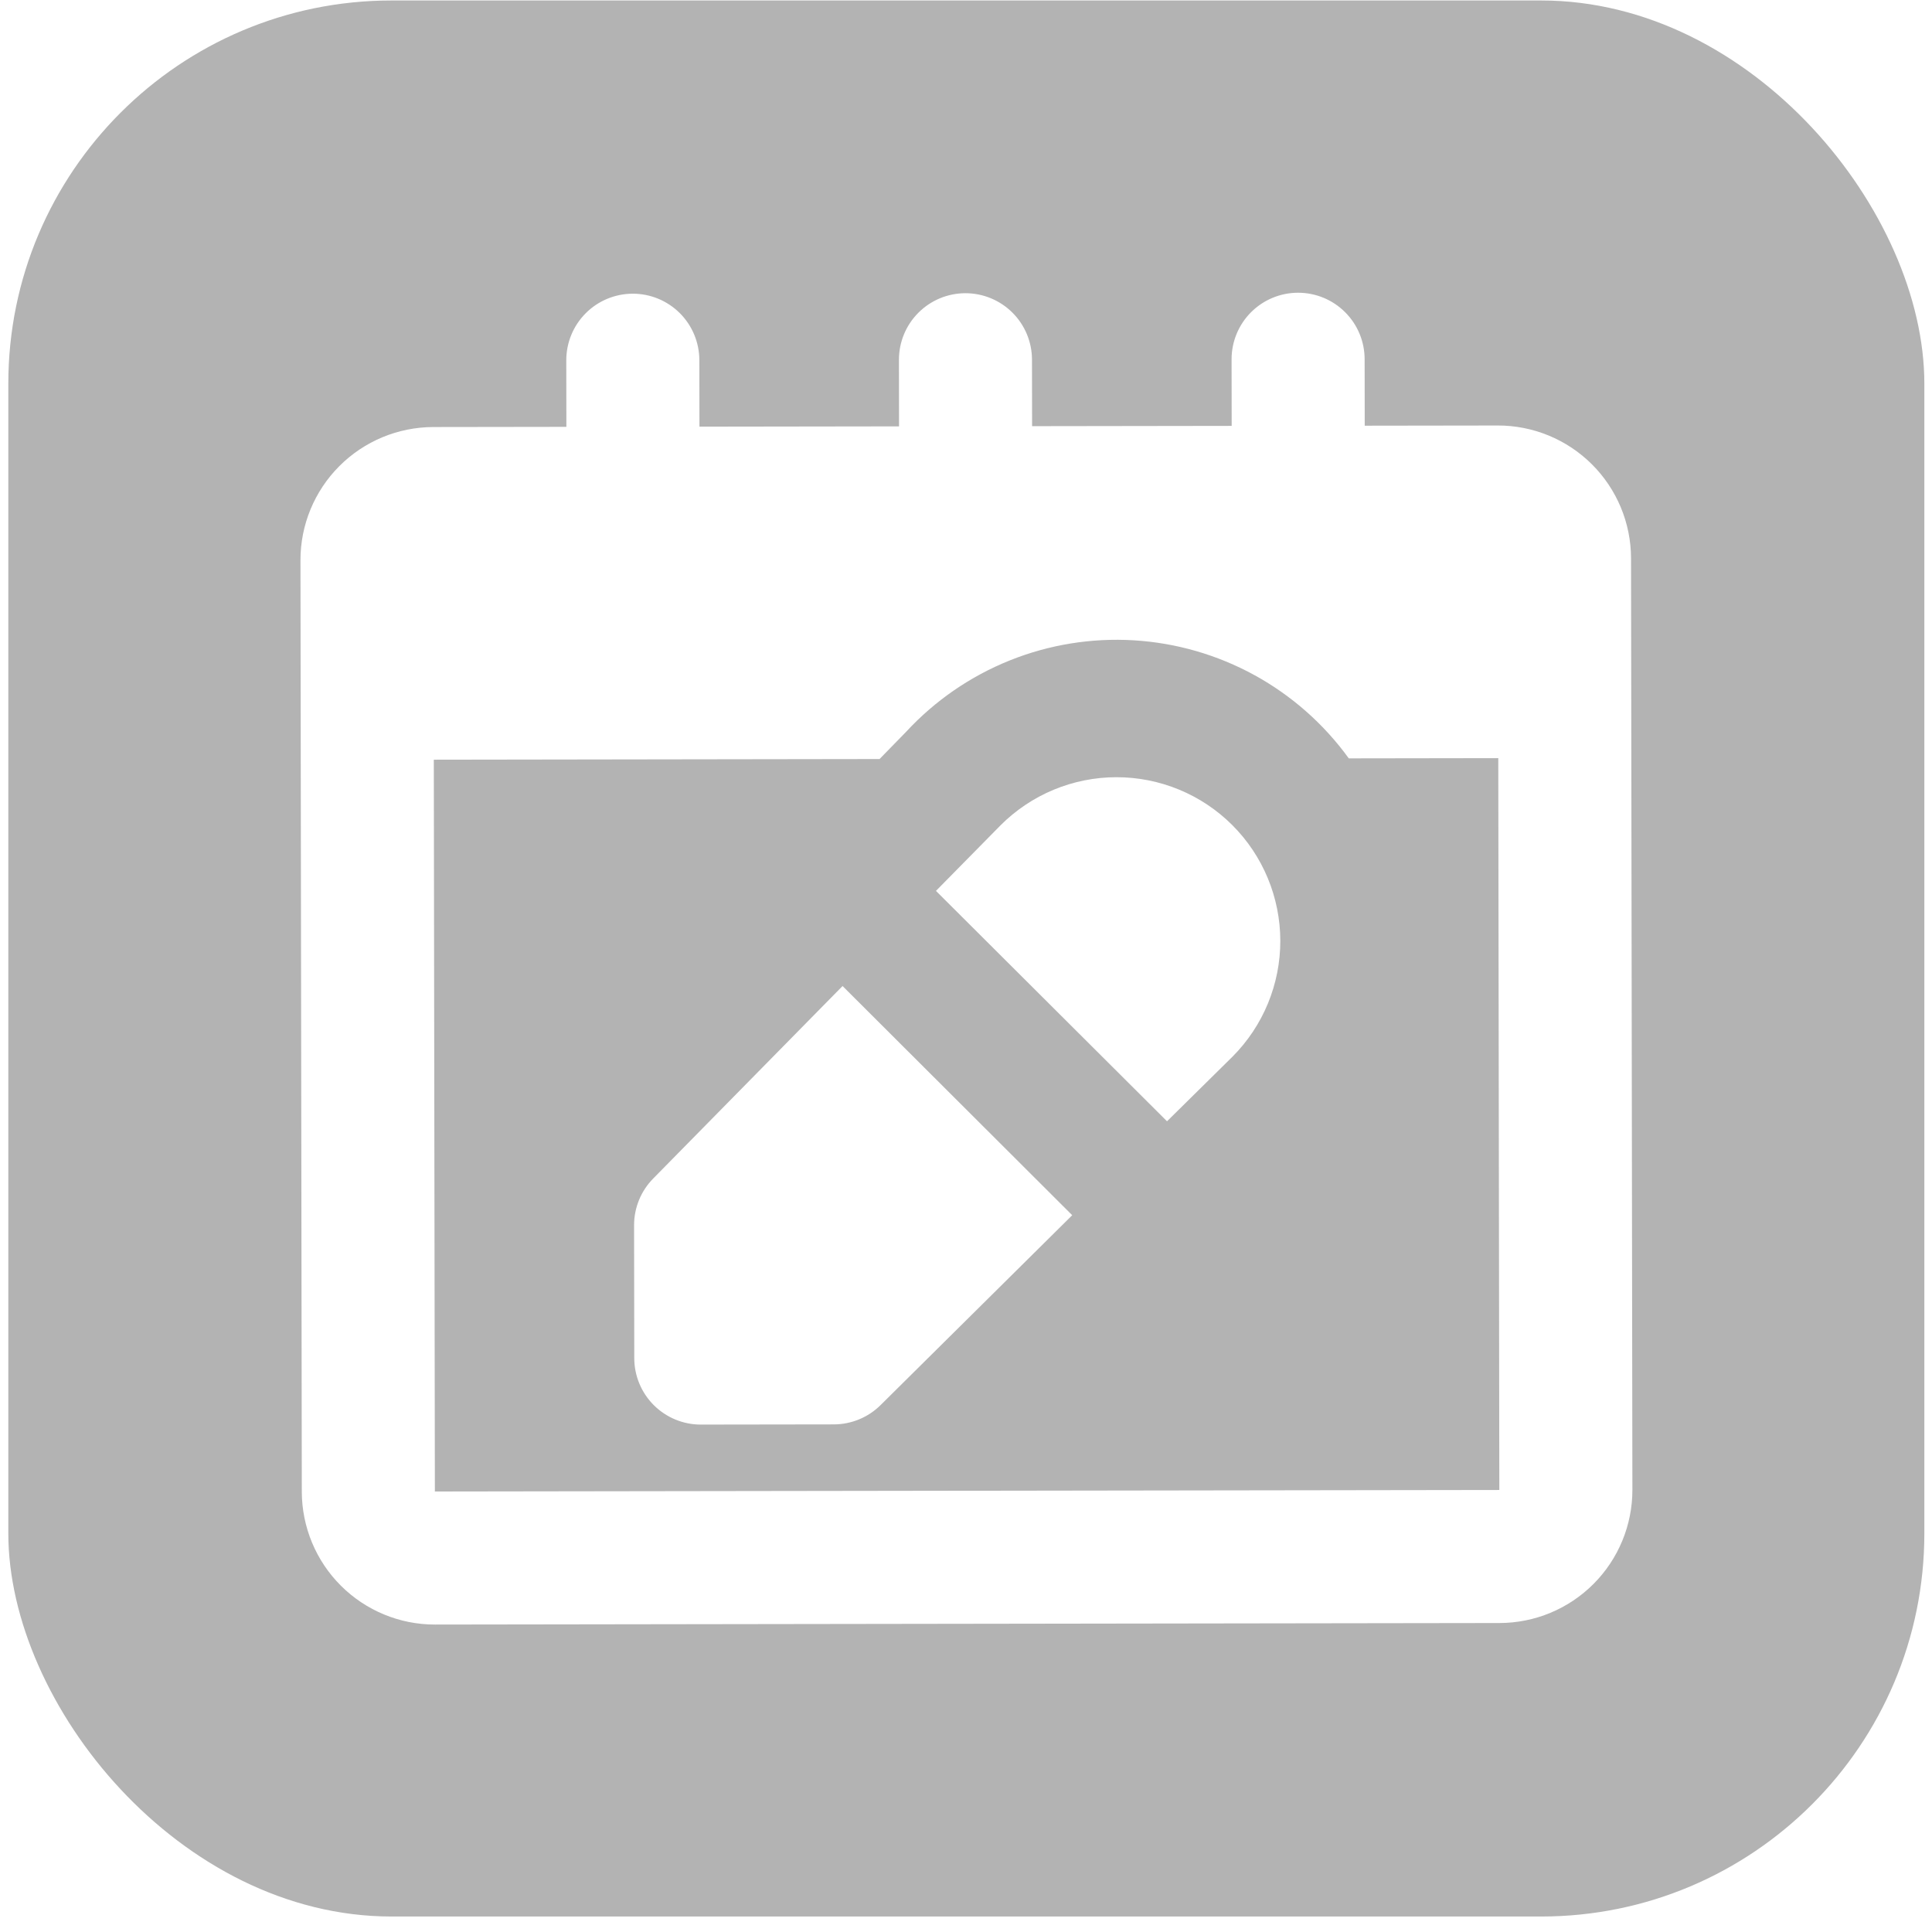 <svg width="121" height="121" viewBox="0 0 121 121" fill="none" xmlns="http://www.w3.org/2000/svg">
<g filter="url(#filter0_b_108_4238)">
<rect x="0.521" y="0.03" width="120" height="120" rx="24" fill="black" fill-opacity="0.3"/>
<path d="M93.805 26.649L85.472 26.661L85.466 22.494C85.465 21.389 85.024 20.33 84.241 19.55C83.459 18.769 82.398 18.332 81.293 18.334C80.188 18.335 79.129 18.776 78.349 19.558C77.569 20.341 77.131 21.401 77.133 22.506L77.139 26.673L64.639 26.691L64.633 22.524C64.631 21.419 64.191 20.36 63.408 19.58C62.626 18.8 61.565 18.362 60.46 18.364C59.355 18.365 58.296 18.806 57.516 19.588C56.735 20.371 56.298 21.431 56.3 22.537L56.306 26.703L43.806 26.721L43.8 22.555C43.798 21.45 43.357 20.39 42.575 19.61C41.792 18.83 40.732 18.392 39.627 18.394C38.522 18.396 37.462 18.836 36.682 19.619C35.902 20.401 35.465 21.462 35.466 22.567L35.472 26.733L27.139 26.745C24.929 26.749 22.81 27.63 21.25 29.195C19.689 30.76 18.814 32.881 18.818 35.091L18.902 93.424C18.906 95.634 19.787 97.753 21.352 99.313C22.917 100.874 25.038 101.749 27.248 101.745L93.915 101.649C96.125 101.645 98.243 100.764 99.803 99.199C101.364 97.634 102.239 95.513 102.236 93.303L102.151 34.97C102.148 32.76 101.267 30.641 99.702 29.081C98.136 27.52 96.016 26.645 93.805 26.649ZM27.236 93.412L27.169 47.579L55.086 47.538L56.75 45.832C58.554 43.881 60.769 42.356 63.234 41.365C65.699 40.374 68.353 39.943 71.005 40.102C73.657 40.261 76.241 41.007 78.57 42.285C80.899 43.564 82.915 45.343 84.473 47.496L93.836 47.482L93.902 93.315L27.236 93.412Z" fill="white"/>
<path d="M52.769 61.754L40.911 73.809C40.144 74.587 39.713 75.635 39.712 76.727L39.724 85.061C39.725 86.166 40.166 87.225 40.948 88.005C41.731 88.785 42.791 89.223 43.896 89.221L52.23 89.209C53.322 89.205 54.368 88.773 55.145 88.005L67.152 76.108L52.769 61.754Z" fill="white"/>
<path d="M77.175 51.673C76.221 50.721 75.088 49.966 73.842 49.452C72.596 48.938 71.261 48.674 69.912 48.676C68.564 48.678 67.23 48.945 65.985 49.463C64.741 49.981 63.61 50.739 62.658 51.694L58.619 55.796L73.09 70.225L77.196 66.173C79.114 64.246 80.189 61.637 80.185 58.919C80.181 56.2 79.099 53.594 77.175 51.673Z" fill="white"/>
</g>
<defs>
<filter id="filter0_b_108_4238" x="-15.479" y="-15.97" width="152" height="152" filterUnits="userSpaceOnUse" color-interpolation-filters="sRGB">
<feFlood flood-opacity="0" result="BackgroundImageFix"/>
<feGaussianBlur in="BackgroundImageFix" stdDeviation="8"/>
<feComposite in2="SourceAlpha" operator="in" result="effect1_backgroundBlur_108_4238"/>
<feBlend mode="normal" in="SourceGraphic" in2="effect1_backgroundBlur_108_4238" result="shape"/>
</filter>
</defs>
</svg>
